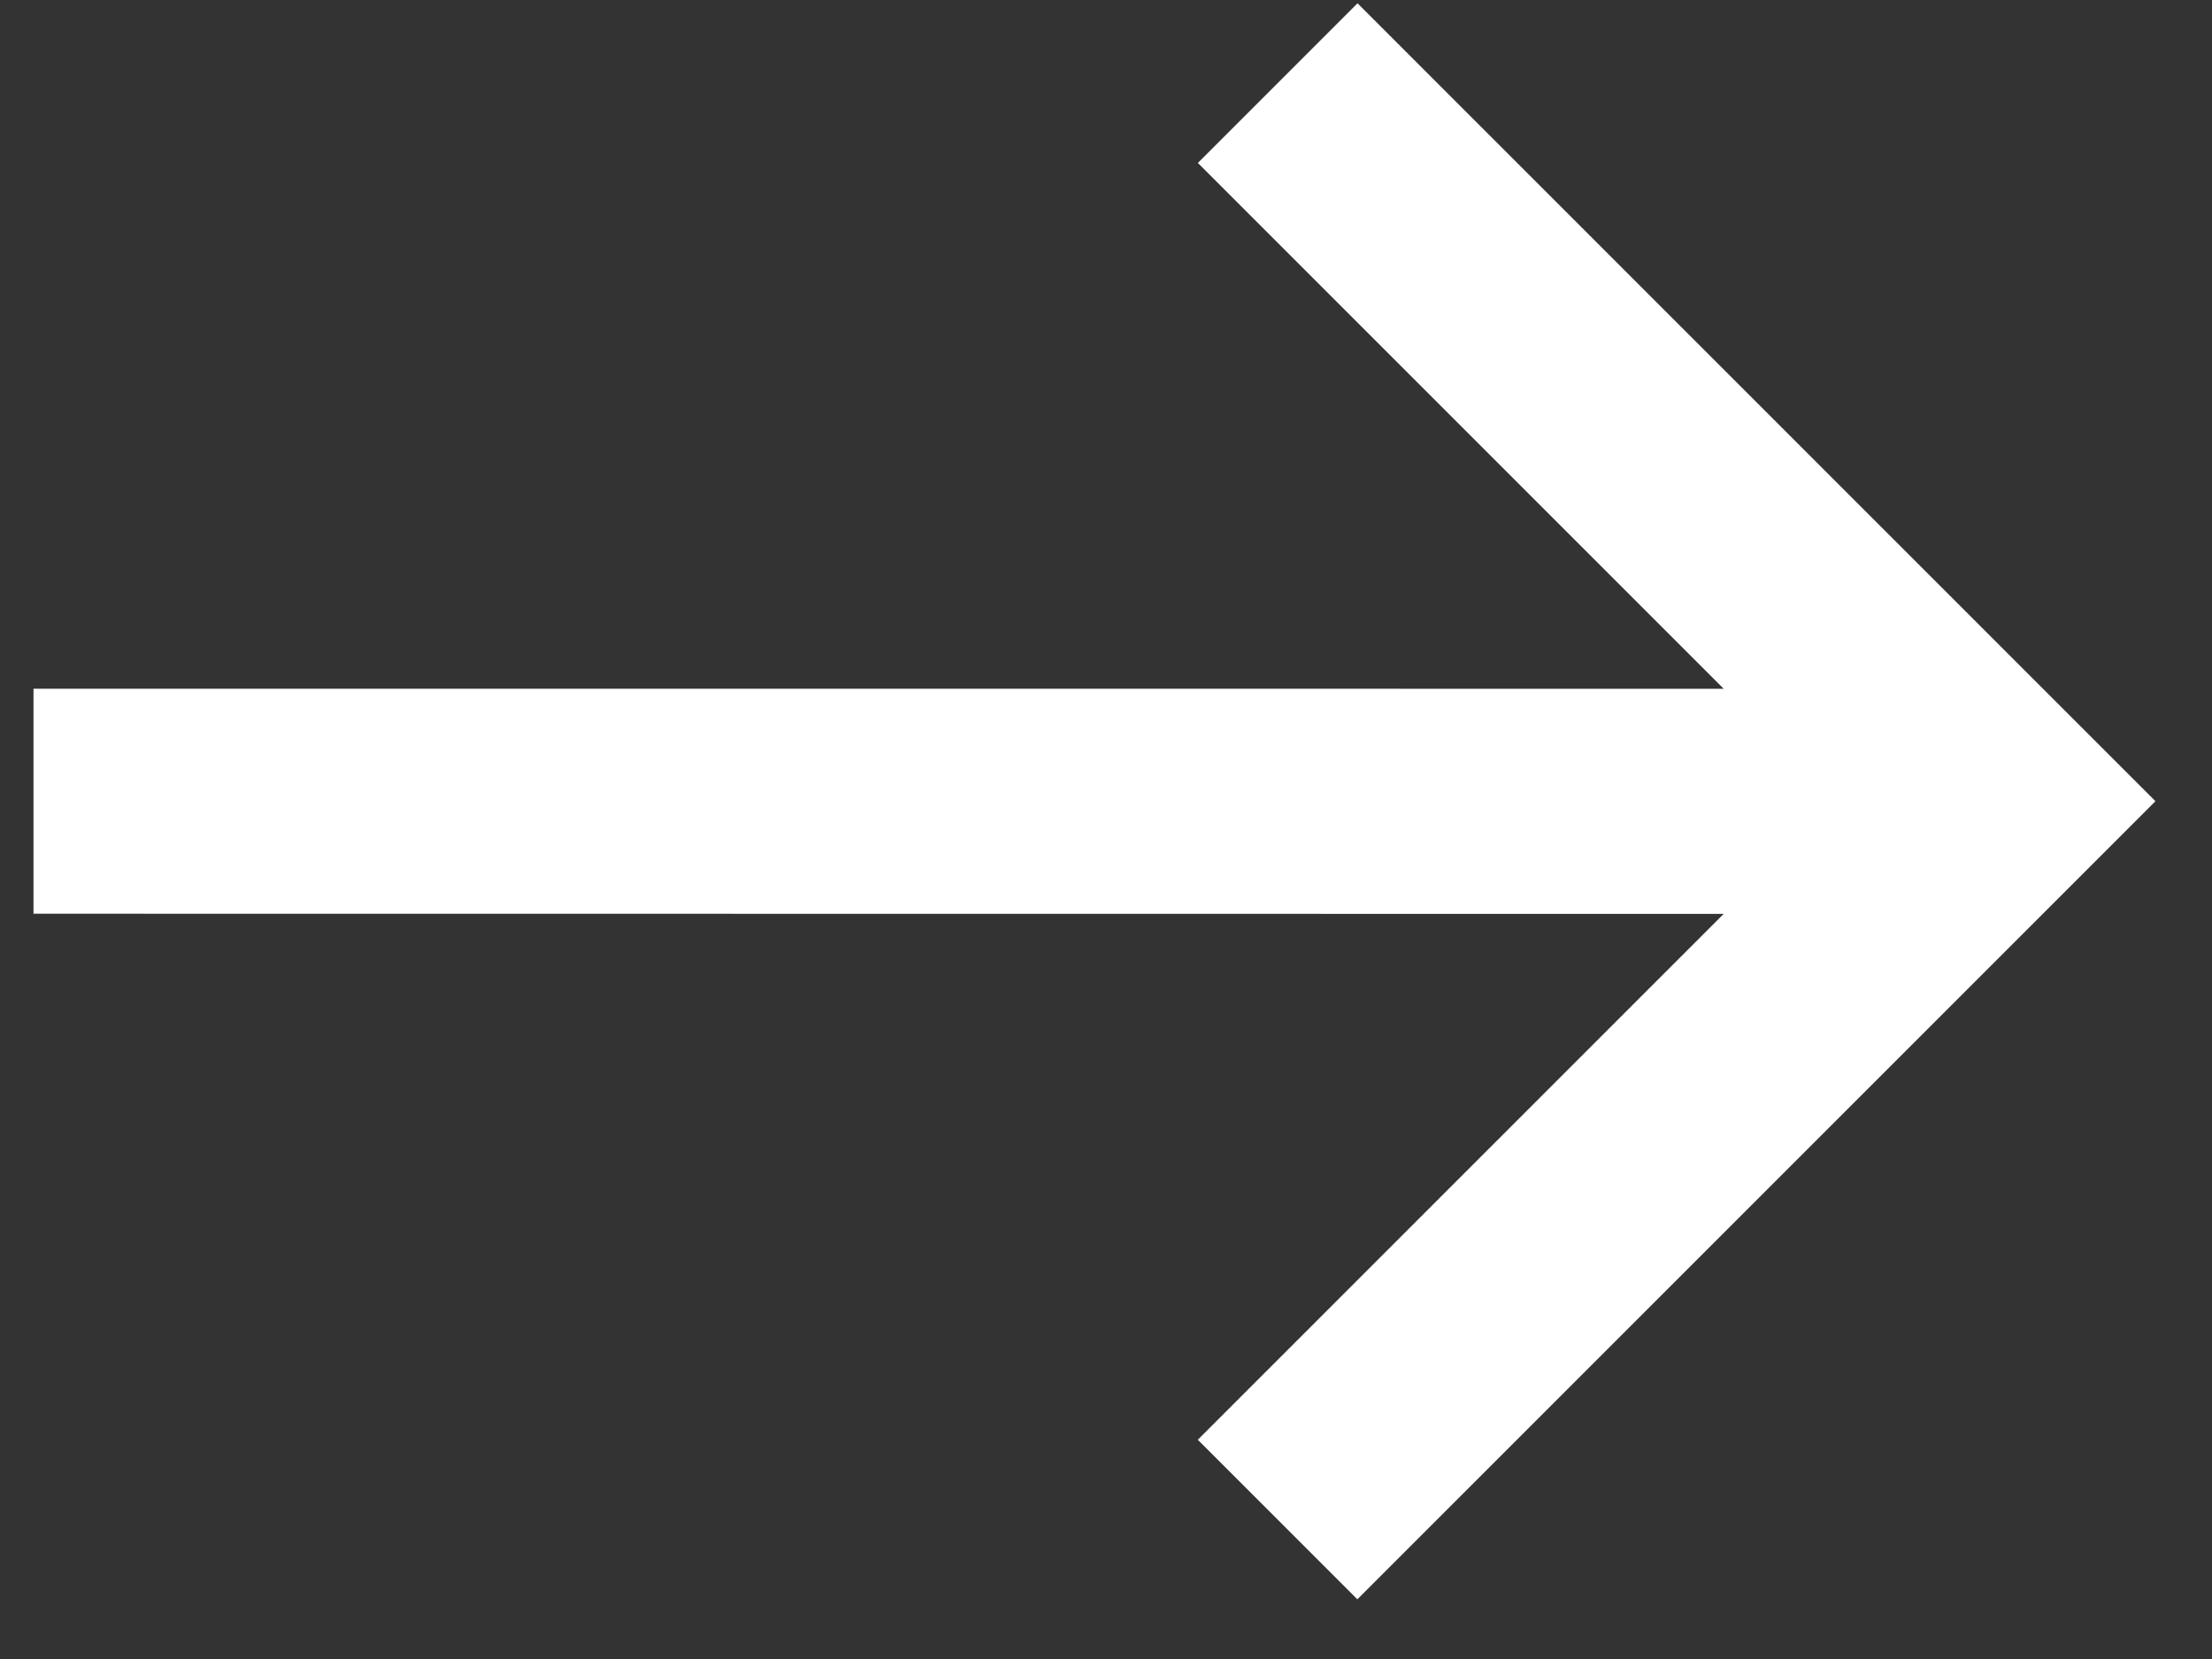 <?xml version="1.0" encoding="UTF-8"?>
<svg width="28px" height="21px" viewBox="0 0 28 21" version="1.1" xmlns="http://www.w3.org/2000/svg" xmlns:xlink="http://www.w3.org/1999/xlink">
    <rect x="0" y="0" width="28" height="21" fill="#333333" stroke="none"/>
    <g id="Page-1" stroke="none" stroke-width="1" fill="none" fill-rule="evenodd">
        <g id="Home" transform="translate(-713, -590)" fill="#FFFFFF">
            <polygon id="Fill-1" transform="translate(726.142, 600.142) rotate(-45) translate(-726.142, -600.142) " points="718.156 590.142 716.142 592.156 731.269 607.286 721.855 607.286 721.855 610.142 736.142 610.142 736.142 595.858 733.284 595.858 733.284 605.271"></polygon>
        </g>
    </g>
</svg>